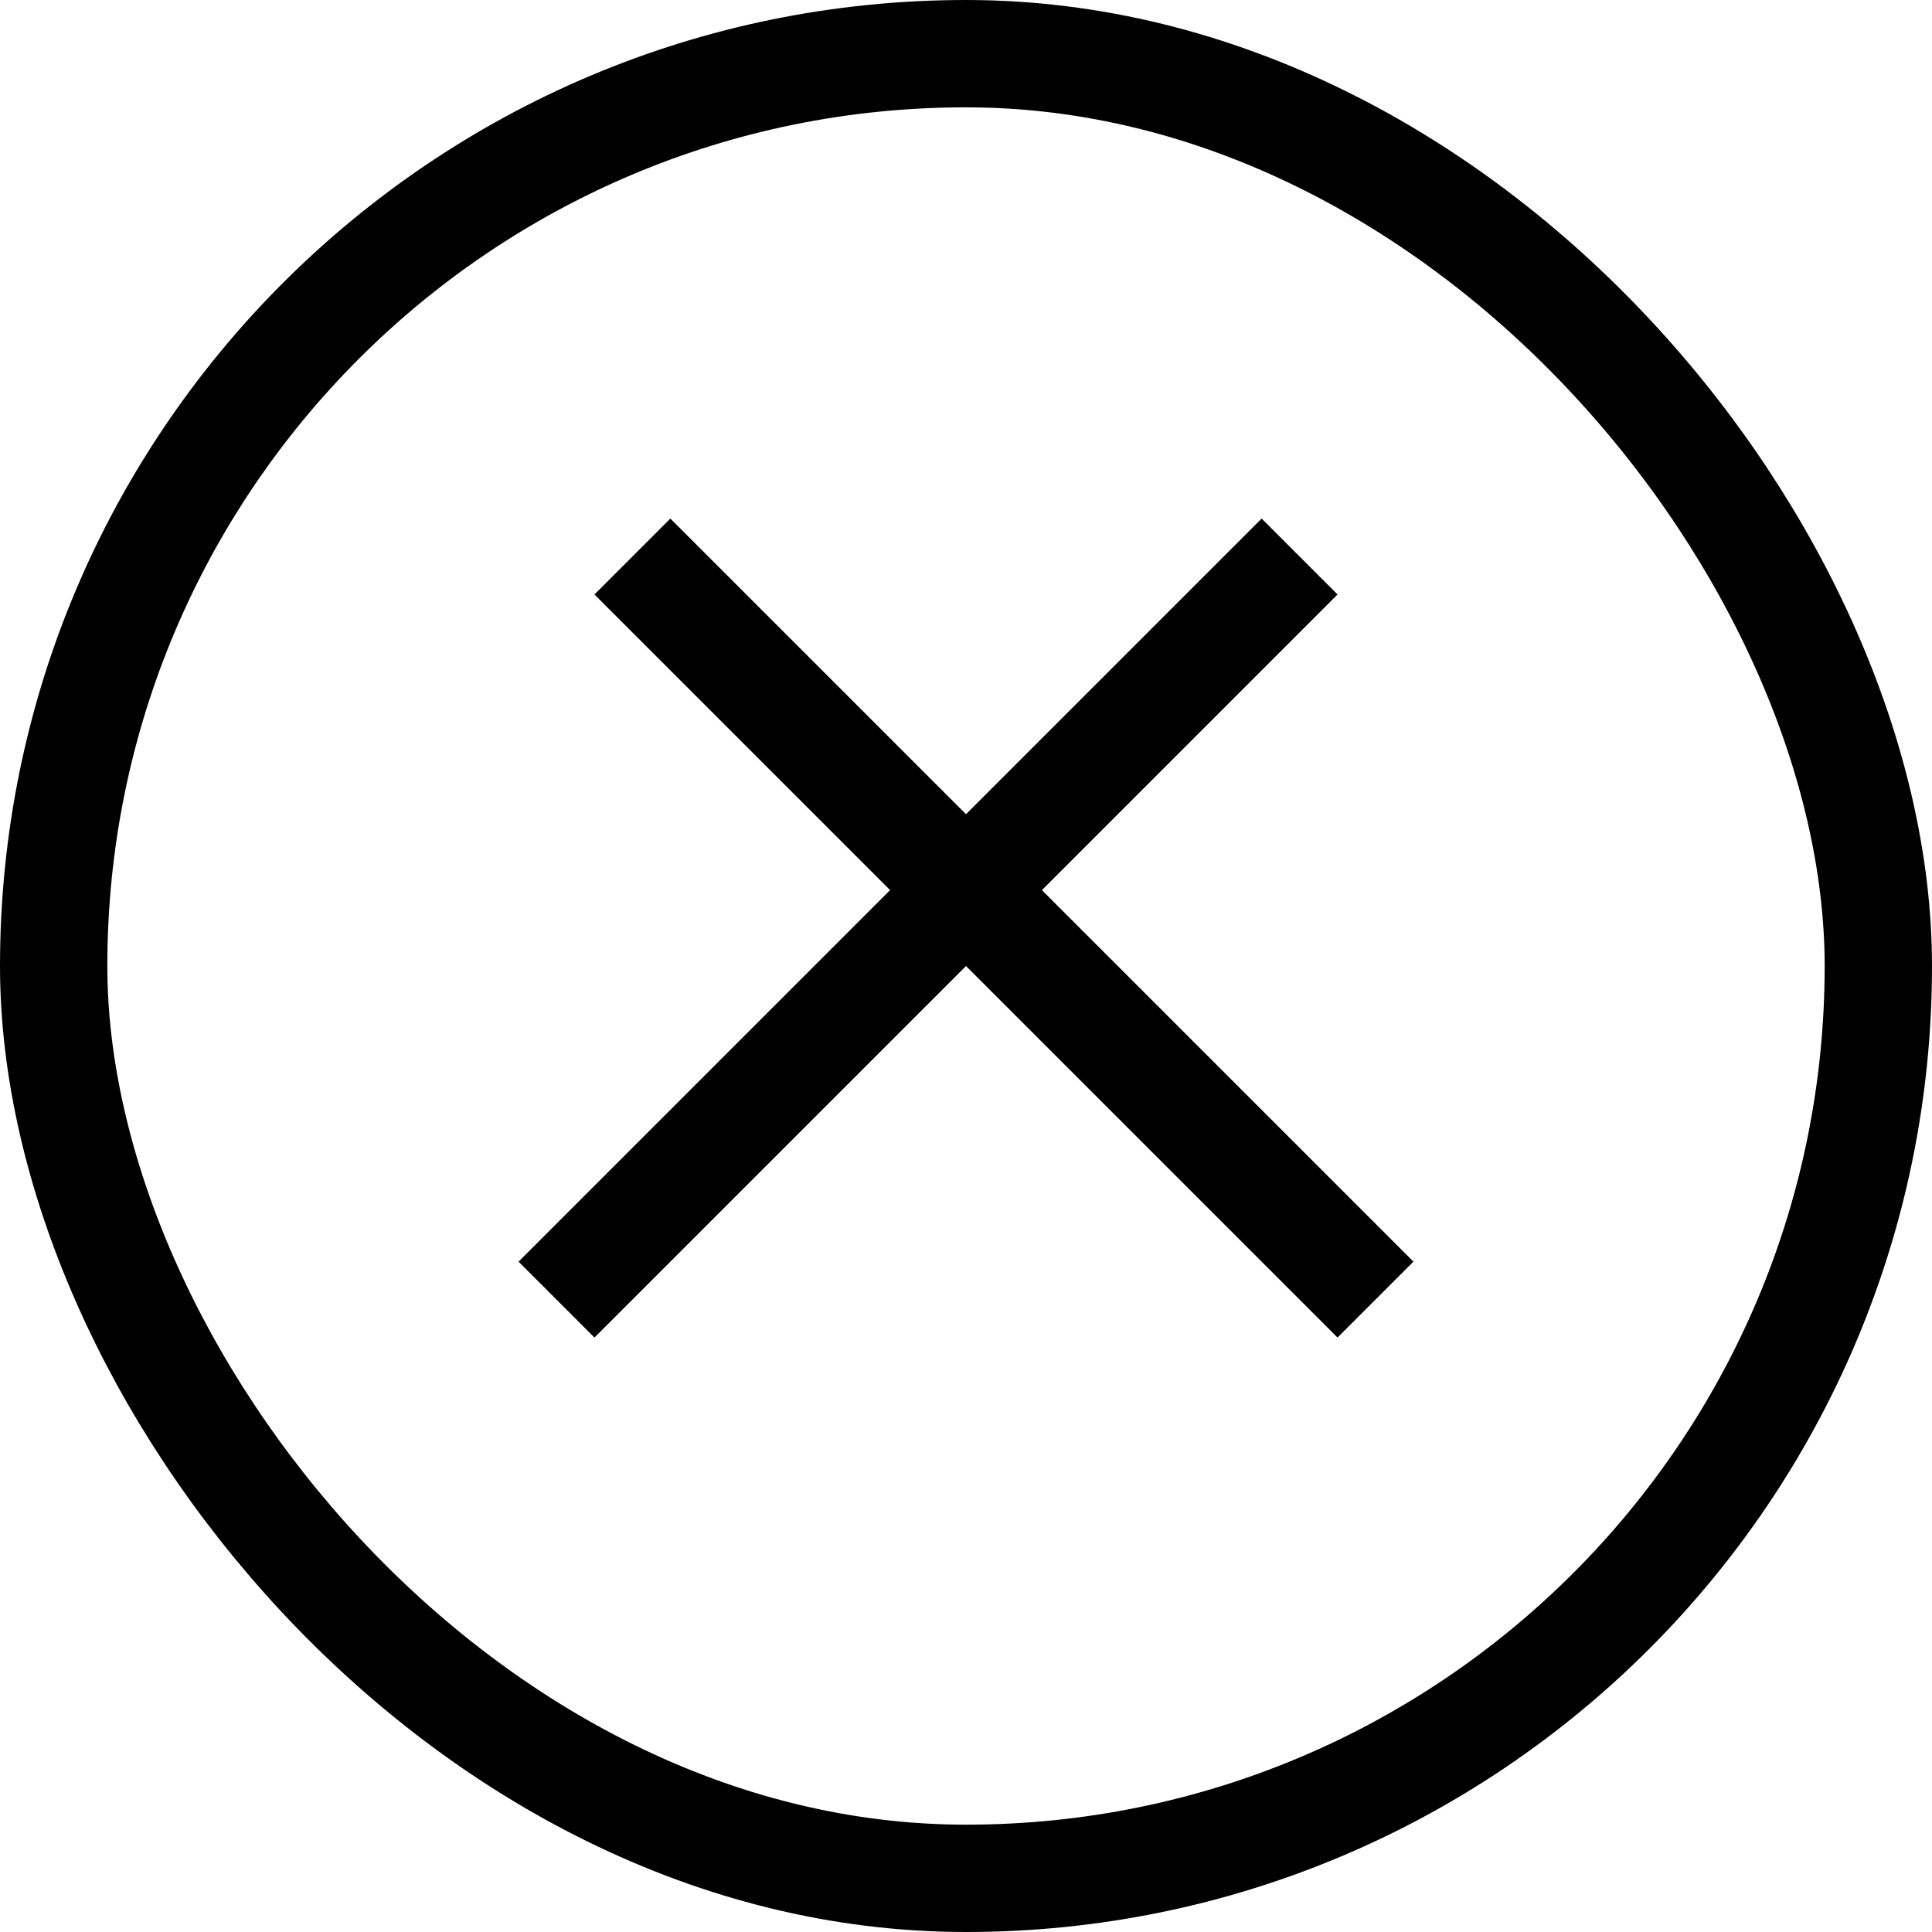<svg width="18" height="18" viewBox="0 0 18 18" fill="none" xmlns="http://www.w3.org/2000/svg">
<rect x="0.5" y="0.5" width="17" height="17" rx="8.5" stroke="black"/>
<line x1="5.185" y1="12.108" x2="12.108" y2="5.185" stroke="black"/>
<line x1="5.892" y1="5.185" x2="12.815" y2="12.108" stroke="black"/>
</svg>
